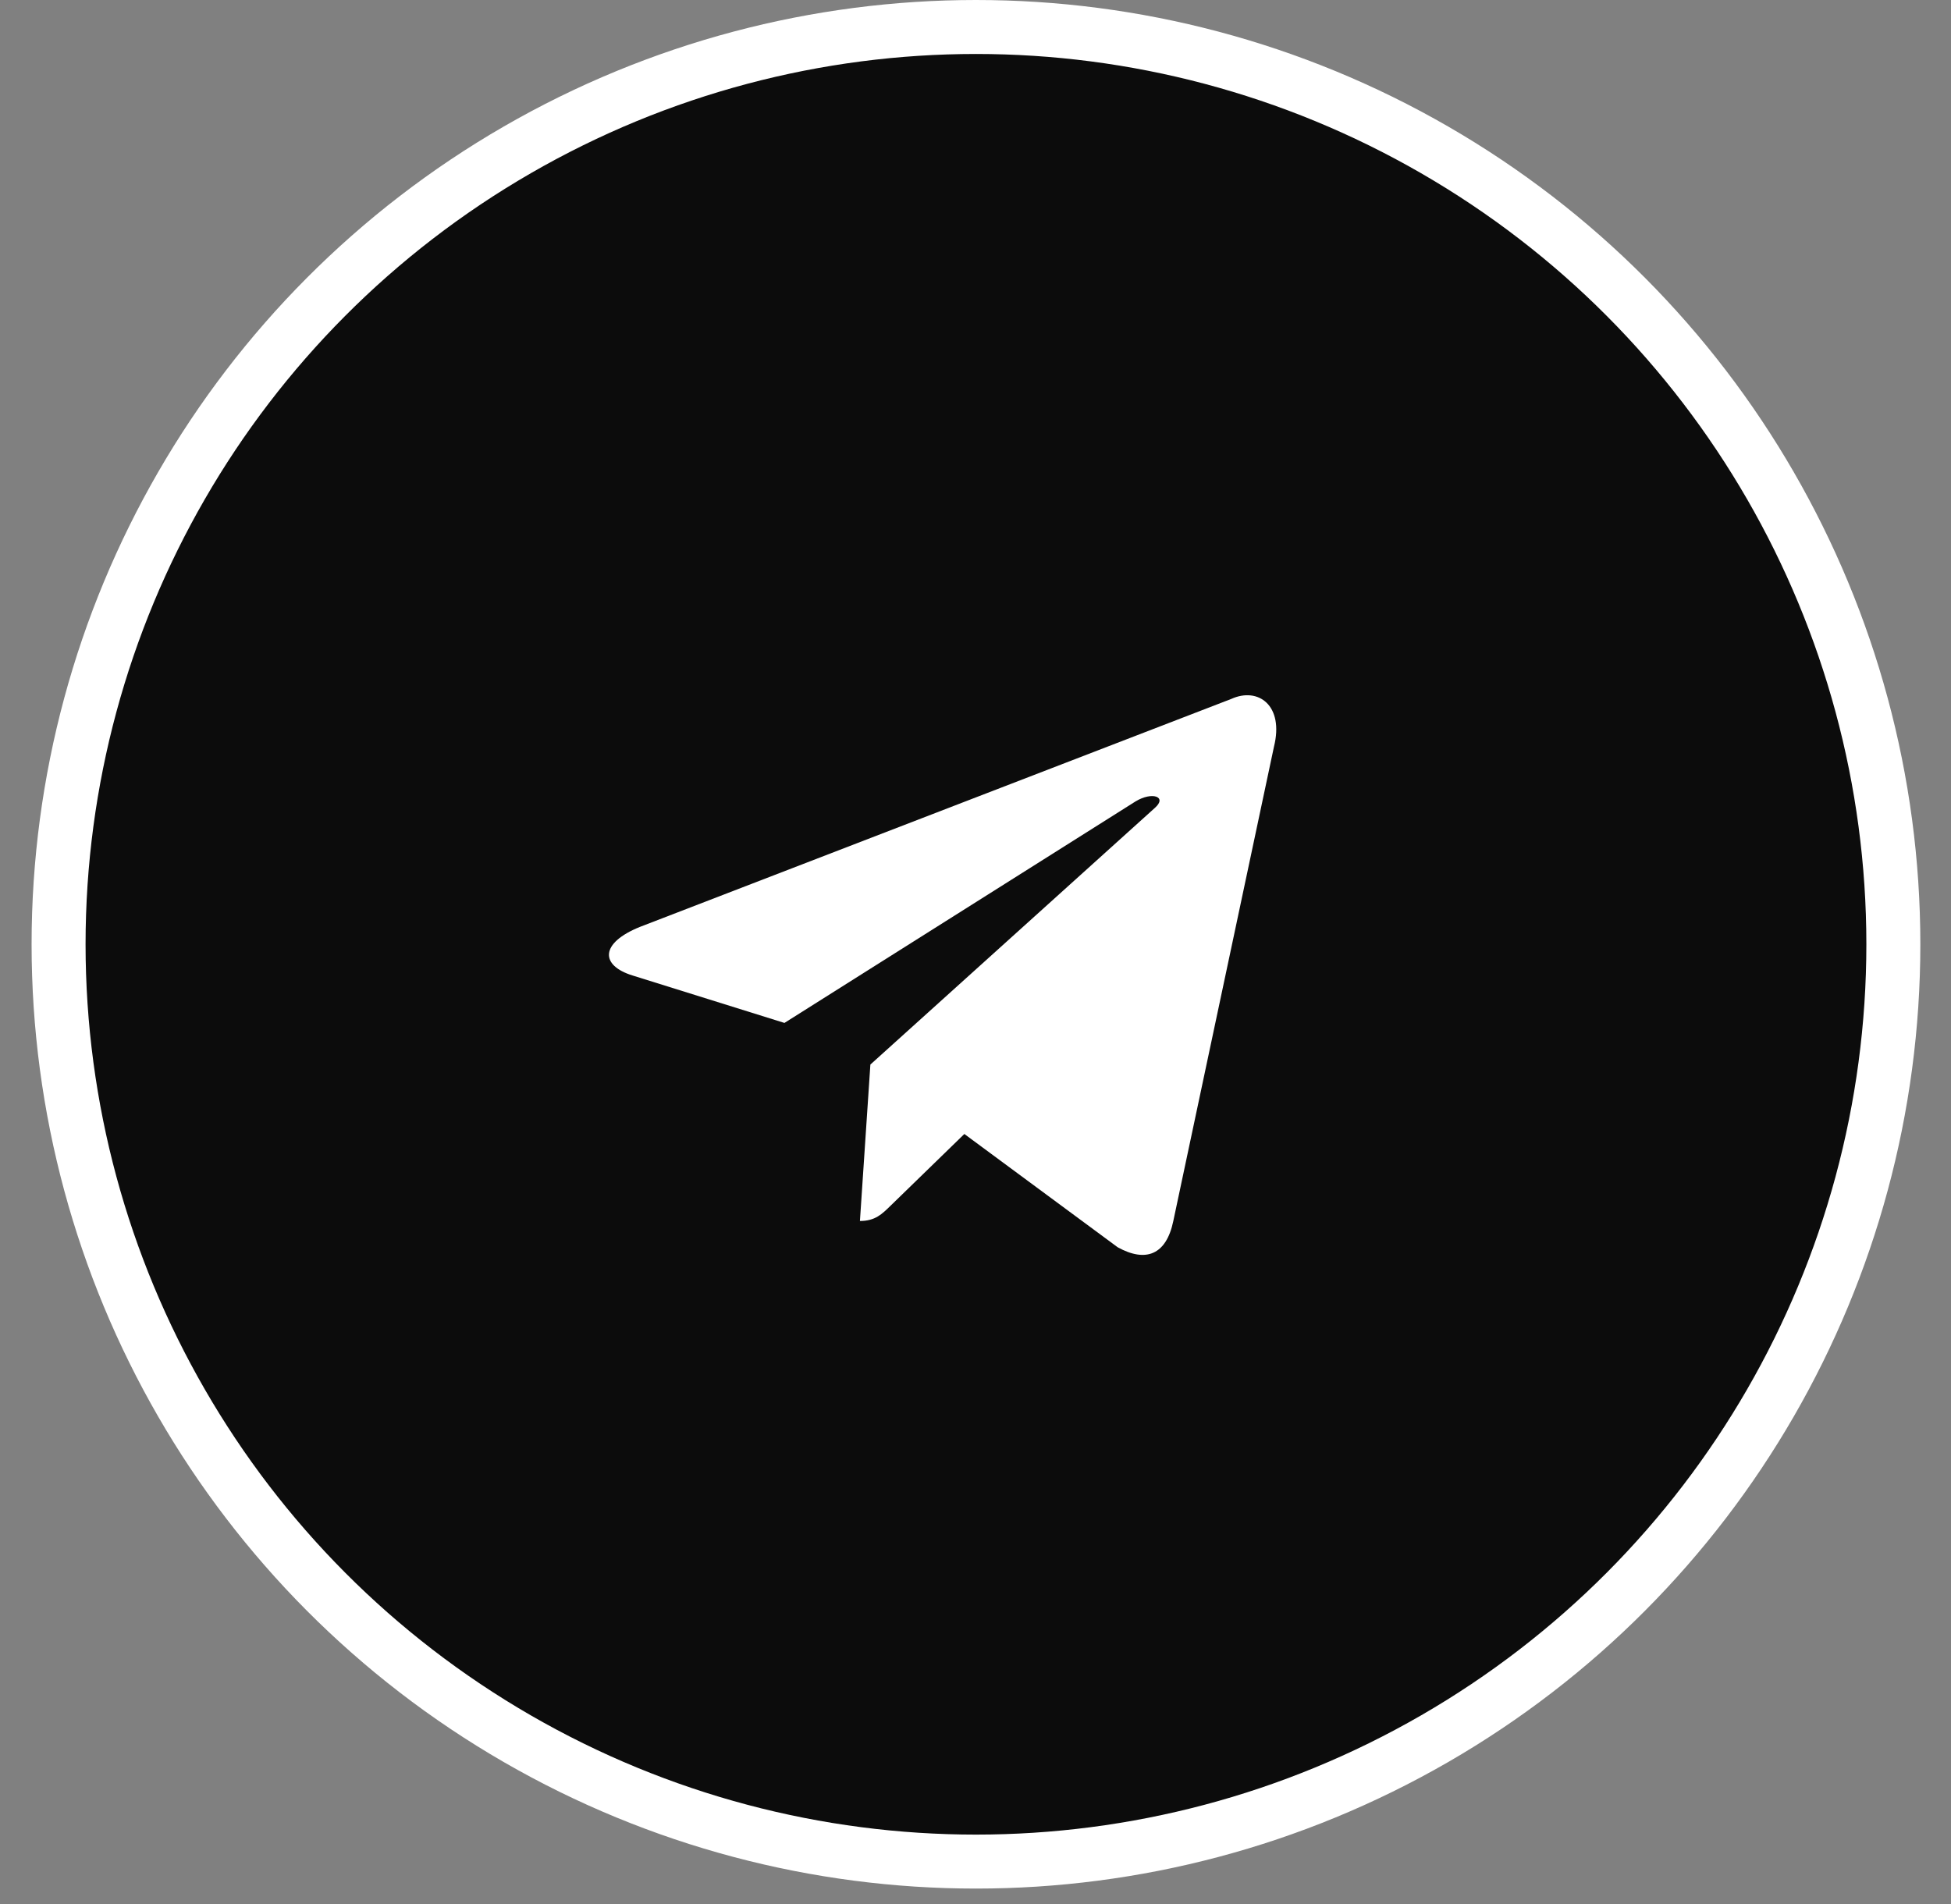 <?xml version="1.0" encoding="UTF-8"?> <svg xmlns="http://www.w3.org/2000/svg" width="42" height="41" viewBox="0 0 42 41" fill="none"><rect x="0" y="0" width="42" height="41" fill="#808080" stroke="none"/> <circle cx="21.01" cy="20.33" r="19.749" fill="#0C0C0C" stroke="white" stroke-width="1.162"></circle> <path d="M18.737 22.919L24.863 17.392C25.132 17.153 24.804 17.037 24.447 17.253L16.887 22.023L13.622 21.003C12.916 20.787 12.912 20.303 13.78 19.954L26.505 15.048C27.086 14.784 27.647 15.187 27.425 16.077L25.258 26.289C25.107 27.015 24.668 27.188 24.061 26.853L20.76 24.414L19.173 25.957C18.989 26.136 18.843 26.287 18.512 26.287L18.737 22.919Z" fill="white"></path> </svg> 